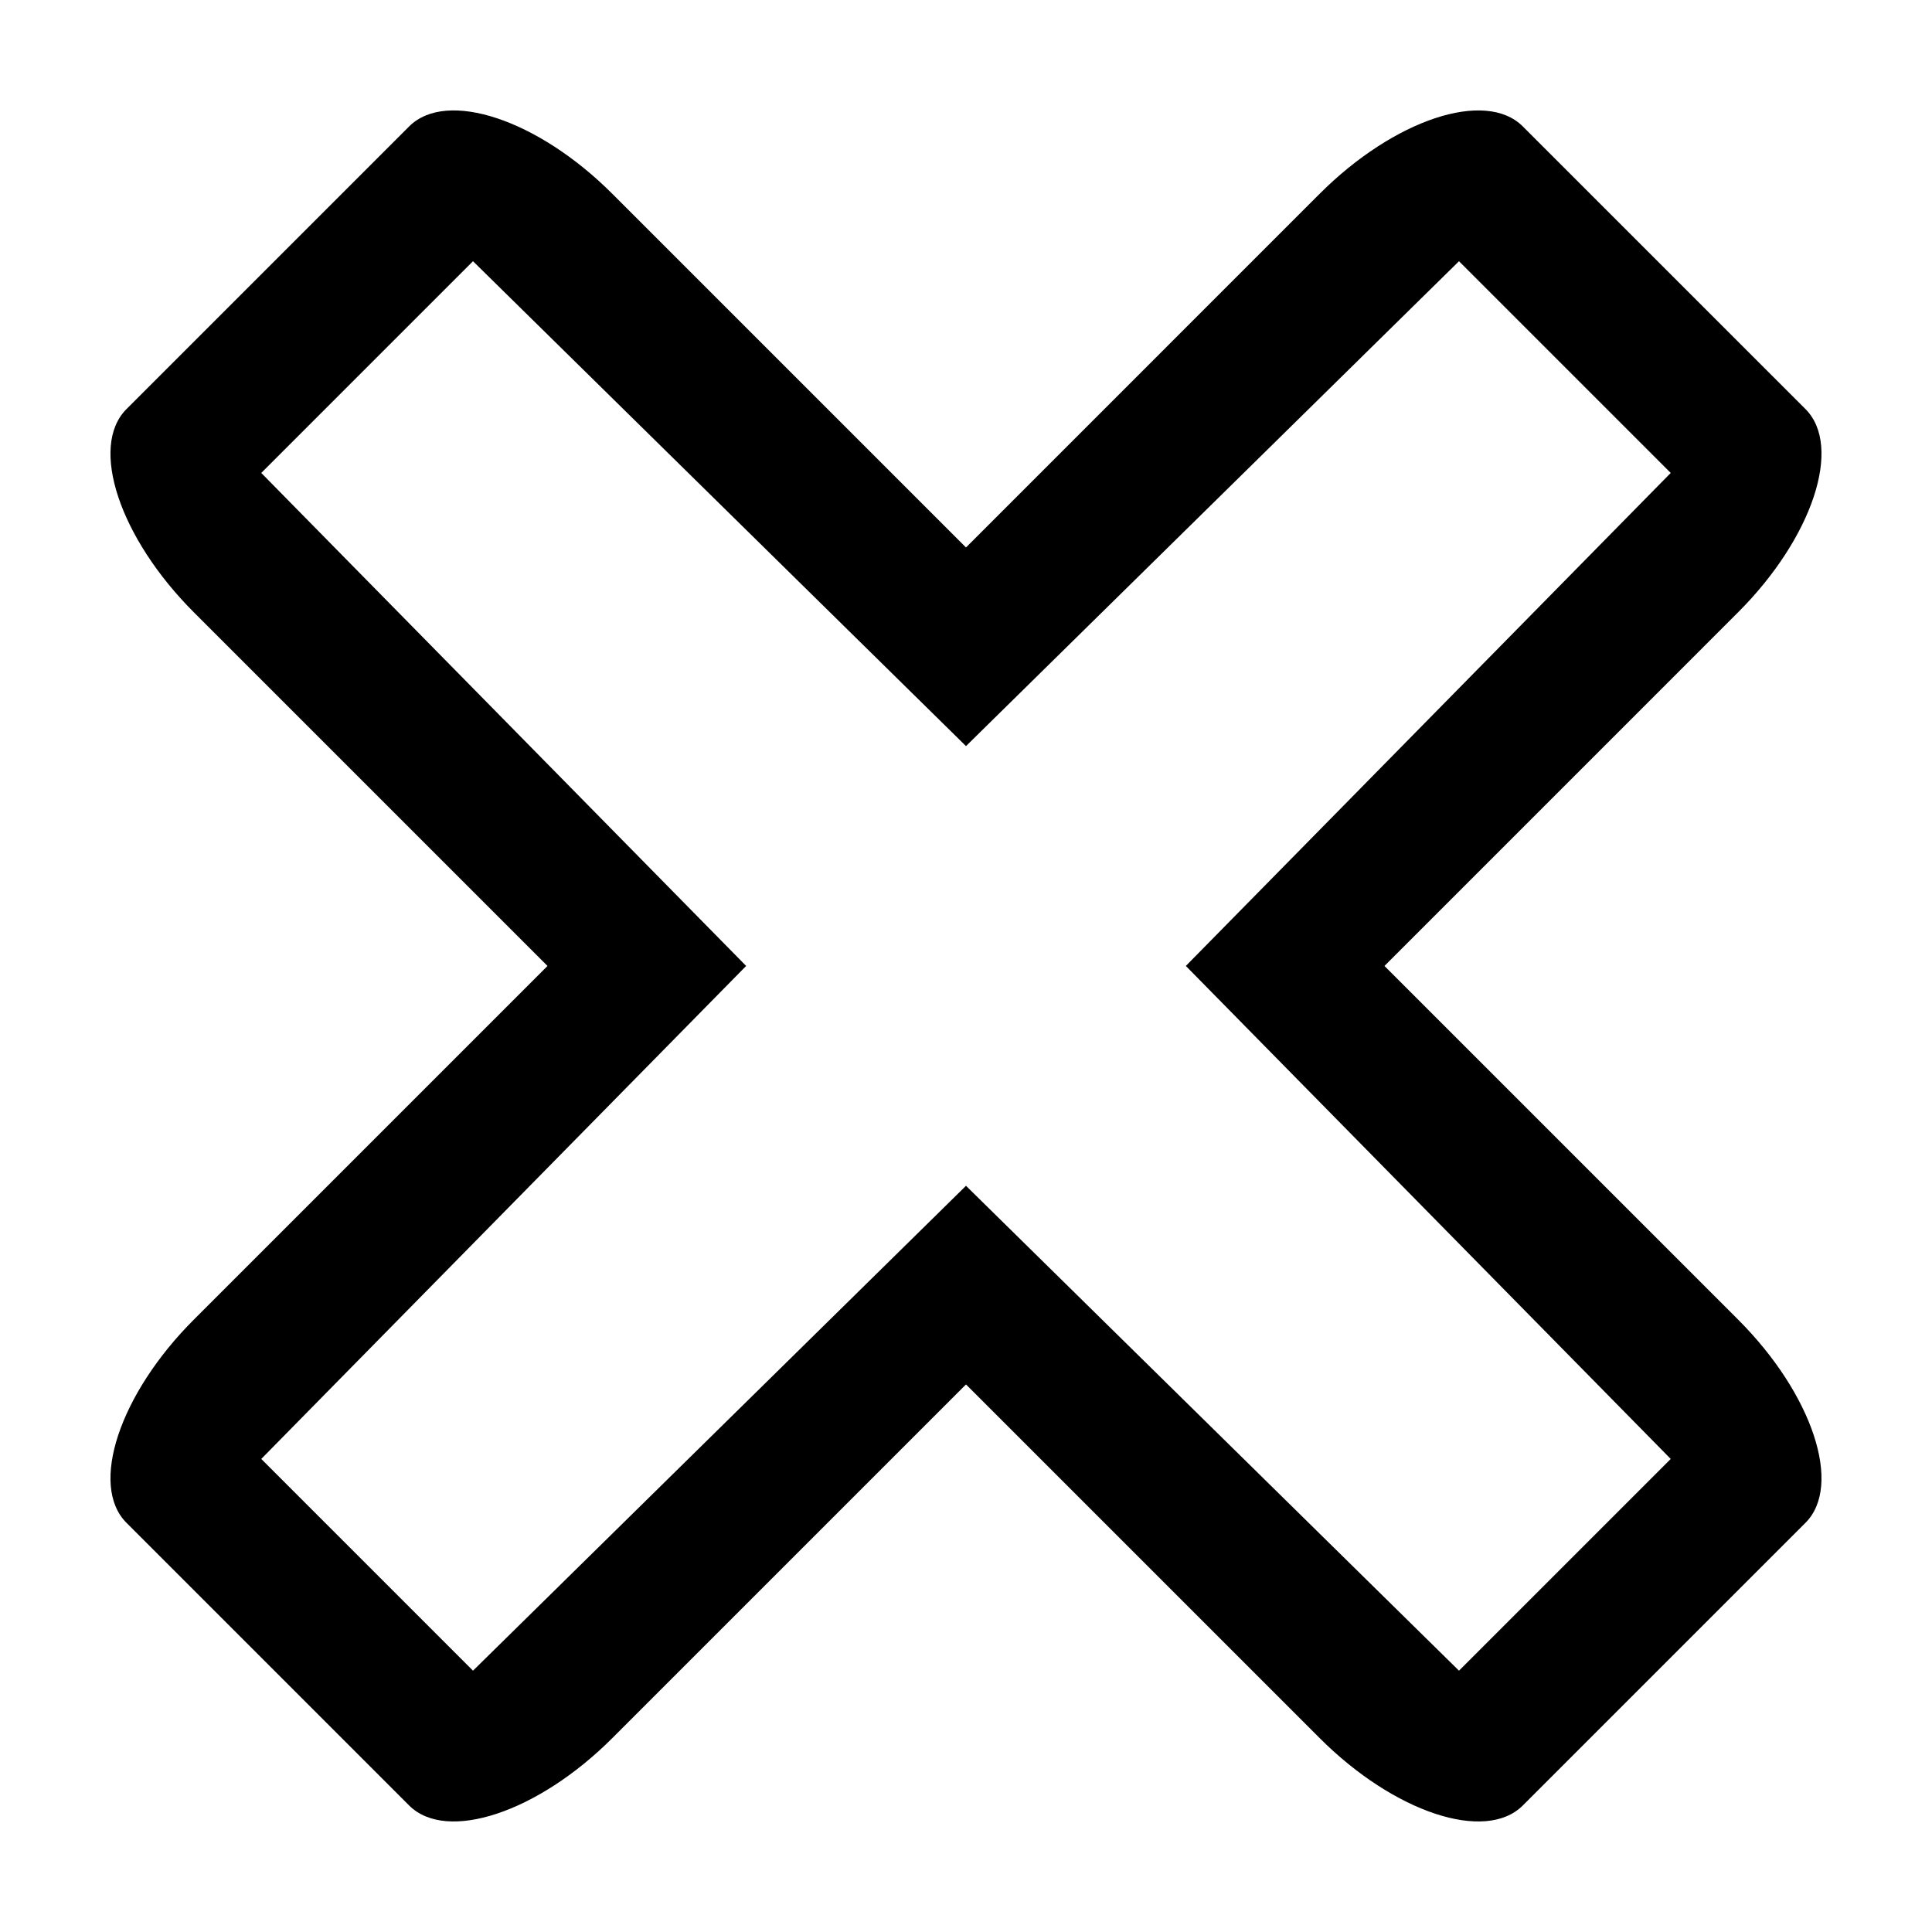 <?xml version="1.0" encoding="UTF-8"?>
<!-- Uploaded to: SVG Repo, www.svgrepo.com, Generator: SVG Repo Mixer Tools -->
<svg fill="#000000" width="800px" height="800px" version="1.1" viewBox="144 144 512 512" xmlns="http://www.w3.org/2000/svg">
 <path d="m306.27 195.36 93.727 93.727 93.727-93.734c19.727-19.719 43.938-27.746 53.84-17.844l74.91 74.906c9.895 9.906 1.875 34.121-17.852 53.84l-93.727 93.734 93.727 93.727c19.727 19.719 27.746 43.938 17.852 53.84l-74.91 74.91c-9.902 9.895-34.113 1.875-53.84-17.852l-93.727-93.727-93.727 93.727c-19.727 19.727-43.938 27.746-53.848 17.852l-74.906-74.91c-9.902-9.902-1.875-34.121 17.852-53.84l93.727-93.727-93.727-93.727c-19.727-19.727-27.754-43.938-17.852-53.848l74.906-74.906c9.906-9.902 34.121-1.875 53.848 17.852zm-36.922 17.863-56.113 56.113 128.5 130.65-128.5 130.65 56.113 56.113 130.65-128.5 130.65 128.5 56.113-56.113-128.5-130.65 128.5-130.65-56.113-56.113-130.65 128.5z" fill-rule="evenodd"/>
</svg>